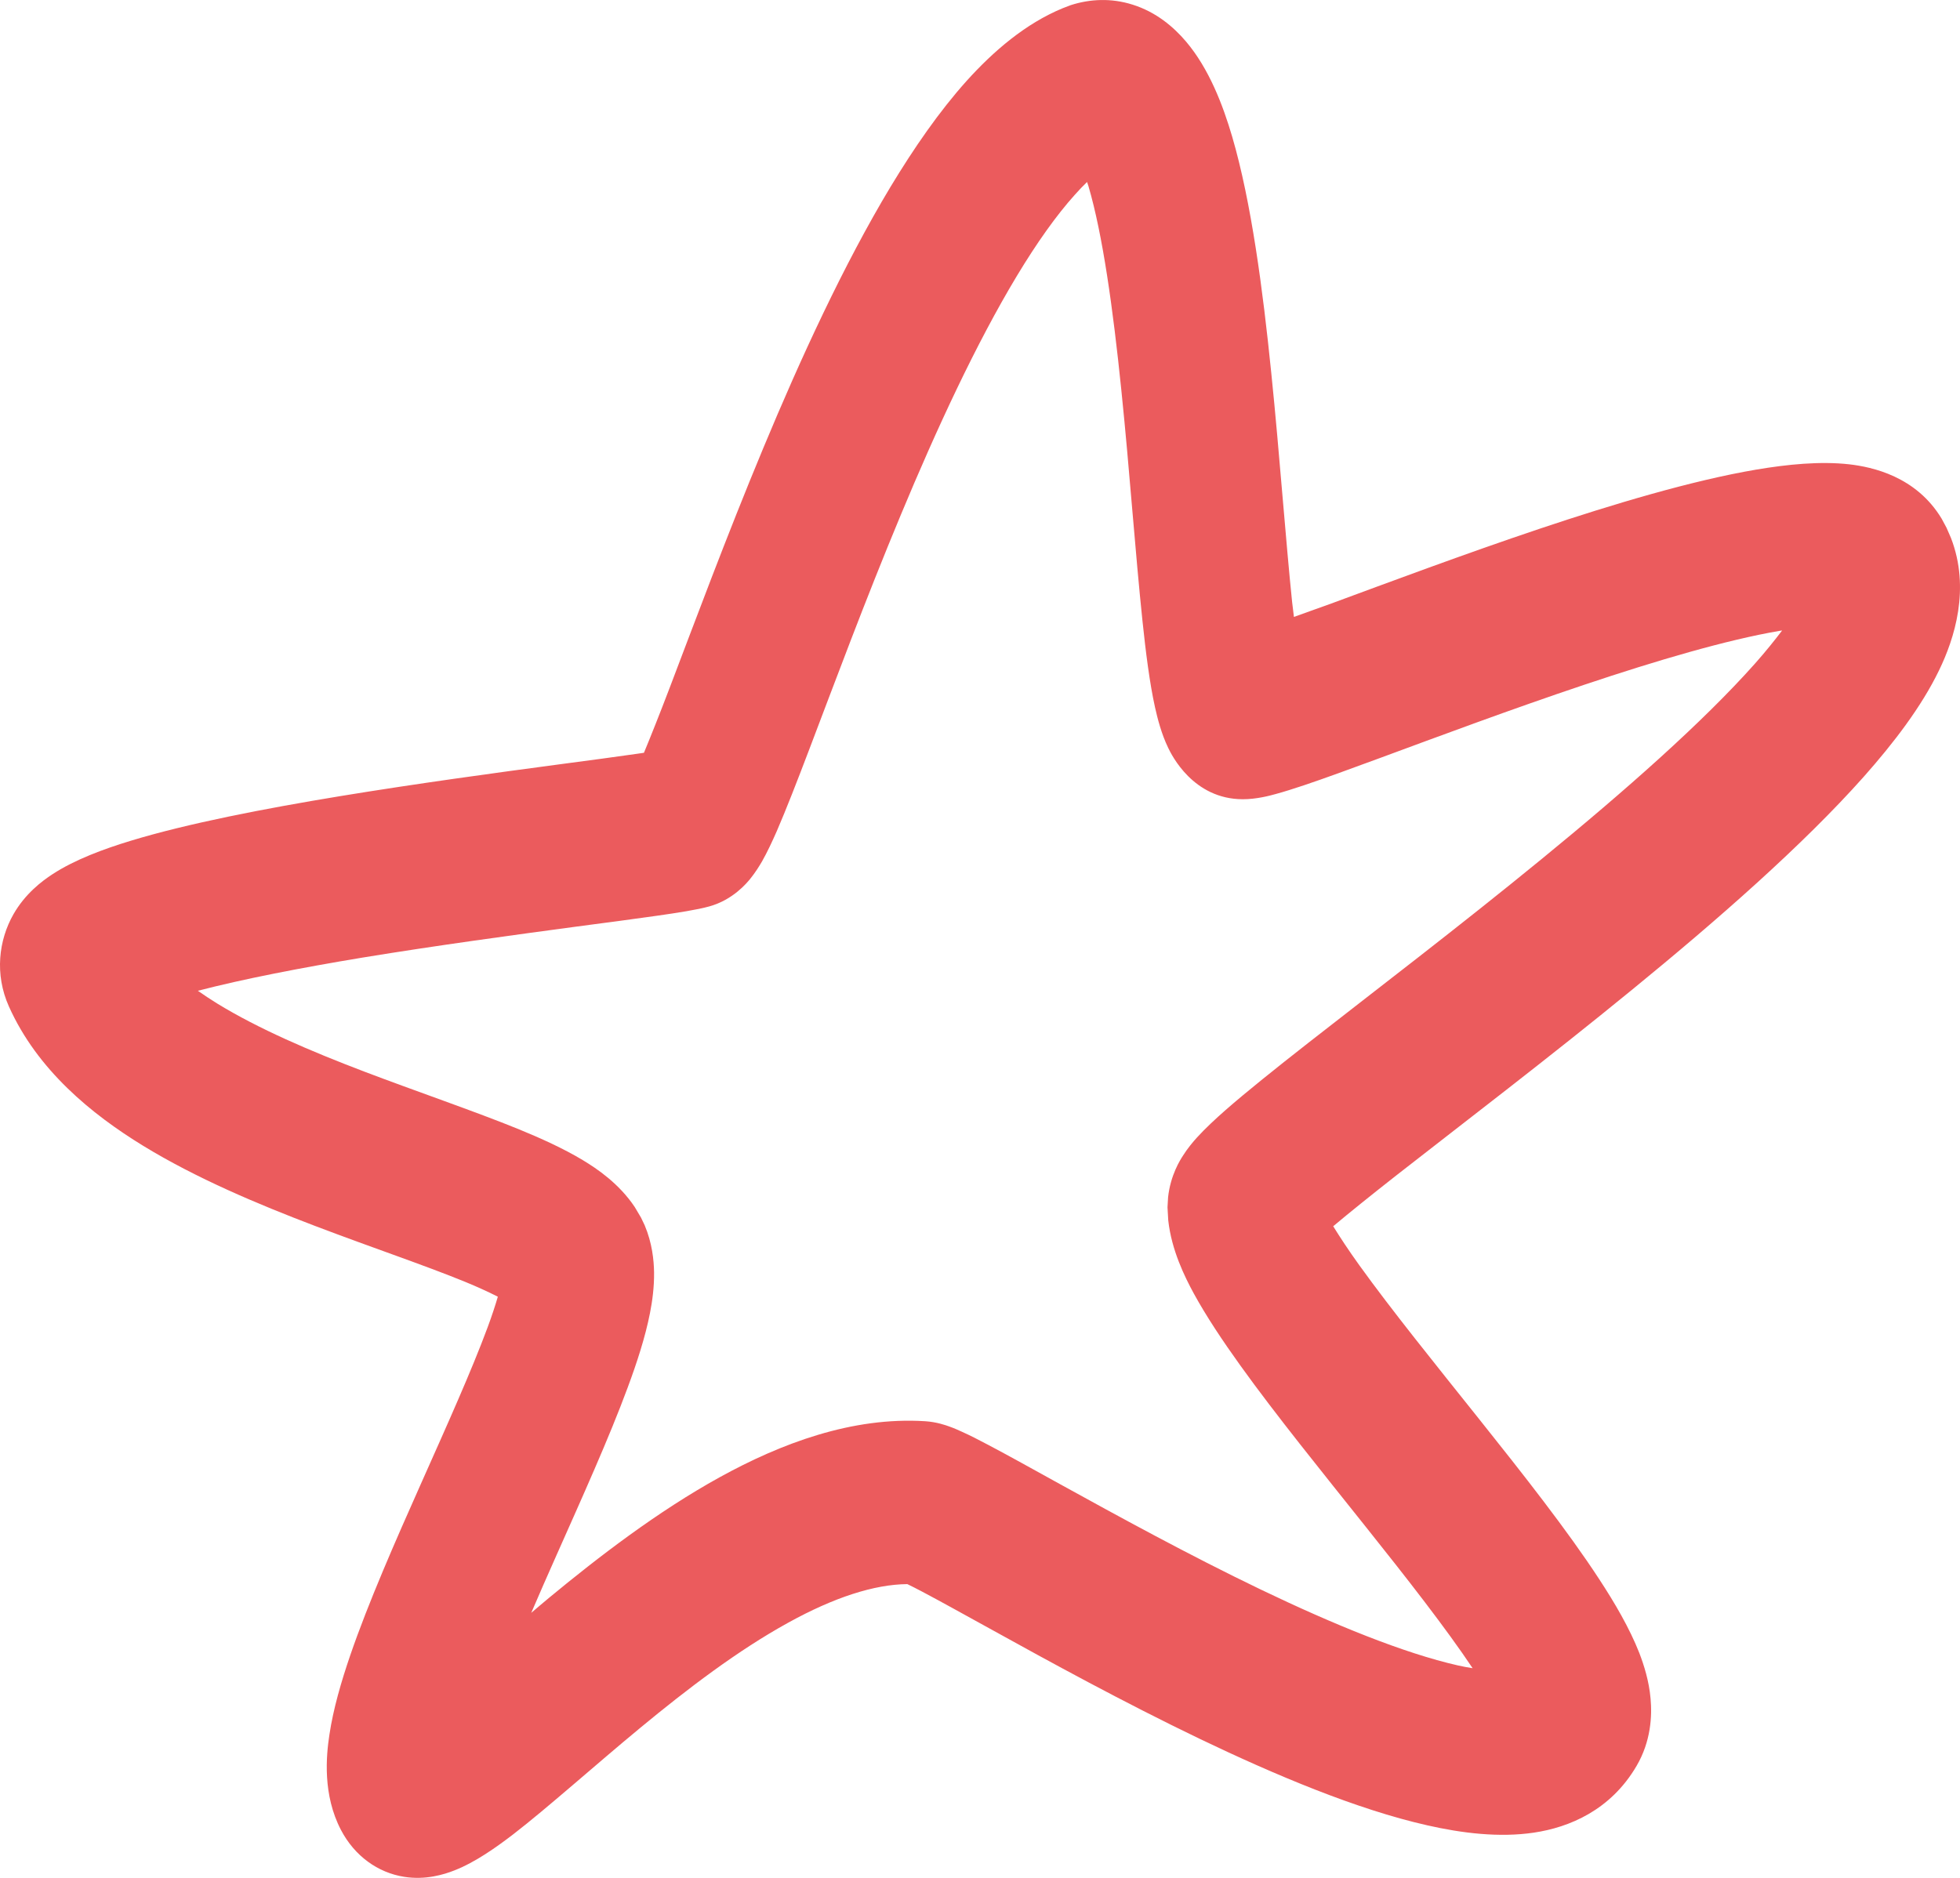 <svg width="24" height="23" viewBox="0 0 24 23" fill="none" xmlns="http://www.w3.org/2000/svg">
<path d="M13.111 0.063C13.347 -0.013 13.607 -0.026 13.869 0.057C14.156 0.147 14.37 0.329 14.522 0.508C14.805 0.841 14.975 1.289 15.088 1.674C15.323 2.476 15.464 3.555 15.566 4.562C15.619 5.077 15.663 5.596 15.704 6.075C15.746 6.559 15.783 6.999 15.822 7.375C15.829 7.438 15.838 7.498 15.844 7.556C15.982 7.506 16.136 7.452 16.301 7.392C17.009 7.131 17.93 6.786 18.85 6.477C19.763 6.171 20.721 5.885 21.503 5.752C21.888 5.687 22.289 5.647 22.644 5.687C22.923 5.719 23.463 5.833 23.776 6.354L23.835 6.464L23.889 6.588C24.13 7.21 23.931 7.824 23.743 8.211C23.528 8.656 23.189 9.099 22.821 9.514C22.076 10.352 21.026 11.271 19.992 12.116C18.955 12.965 17.881 13.783 17.098 14.396C16.786 14.641 16.525 14.851 16.325 15.019C16.409 15.155 16.515 15.316 16.645 15.497C17.043 16.05 17.571 16.703 18.116 17.386C18.645 18.049 19.195 18.748 19.581 19.34C19.772 19.631 19.955 19.944 20.073 20.245C20.131 20.396 20.192 20.589 20.211 20.803C20.231 21.019 20.215 21.329 20.04 21.628C19.723 22.171 19.215 22.382 18.782 22.446C18.358 22.509 17.901 22.453 17.475 22.356C16.615 22.162 15.613 21.74 14.688 21.296C13.752 20.846 12.837 20.344 12.145 19.961C11.793 19.767 11.507 19.608 11.295 19.496C11.217 19.455 11.156 19.424 11.11 19.402C10.706 19.406 10.215 19.563 9.649 19.876C9.039 20.212 8.423 20.68 7.838 21.164C7.297 21.611 6.695 22.15 6.285 22.466C6.08 22.623 5.822 22.808 5.563 22.909C5.436 22.959 5.211 23.029 4.948 22.987C4.627 22.936 4.343 22.733 4.176 22.415C3.95 21.984 3.993 21.51 4.034 21.244C4.081 20.93 4.179 20.594 4.289 20.273C4.51 19.629 4.842 18.874 5.153 18.176C5.475 17.453 5.774 16.789 5.972 16.254C6.026 16.108 6.066 15.984 6.096 15.882C5.991 15.829 5.859 15.767 5.696 15.7C5.174 15.487 4.585 15.292 3.849 15.012C3.159 14.749 2.404 14.432 1.752 14.033C1.119 13.645 0.457 13.104 0.109 12.327C-0.068 11.932 -0.015 11.514 0.164 11.199C0.308 10.946 0.513 10.792 0.643 10.707C0.916 10.529 1.27 10.398 1.603 10.297C2.296 10.086 3.236 9.904 4.165 9.751C5.104 9.597 6.073 9.465 6.839 9.363C7.225 9.312 7.555 9.268 7.81 9.231C7.836 9.228 7.861 9.223 7.885 9.22C7.968 9.02 8.075 8.752 8.202 8.419C8.497 7.645 8.893 6.576 9.348 5.484C9.801 4.395 10.331 3.242 10.904 2.289C11.192 1.812 11.502 1.363 11.836 0.991C12.165 0.626 12.557 0.289 13.012 0.101L13.111 0.063ZM13.16 2.387C12.937 2.635 12.698 2.97 12.45 3.382C11.954 4.206 11.47 5.25 11.03 6.307C10.591 7.36 10.211 8.386 9.908 9.182C9.76 9.571 9.624 9.921 9.512 10.179C9.457 10.304 9.395 10.438 9.33 10.552C9.298 10.607 9.249 10.687 9.184 10.767C9.147 10.811 8.978 11.021 8.684 11.102C8.538 11.143 8.289 11.181 8.051 11.215C7.786 11.253 7.446 11.298 7.065 11.348C6.298 11.451 5.352 11.579 4.442 11.728C3.681 11.854 2.972 11.992 2.423 12.135C2.496 12.186 2.575 12.239 2.661 12.292C3.166 12.601 3.794 12.871 4.461 13.125C5.081 13.361 5.821 13.614 6.348 13.829C6.624 13.942 6.9 14.067 7.136 14.209C7.313 14.316 7.58 14.496 7.772 14.783L7.849 14.913L7.894 15.007C7.986 15.225 8.007 15.436 8.009 15.586C8.011 15.764 7.988 15.935 7.959 16.082C7.902 16.374 7.799 16.691 7.685 16.997C7.458 17.612 7.123 18.353 6.816 19.044C6.707 19.287 6.604 19.525 6.505 19.754C6.574 19.696 6.644 19.635 6.718 19.574C7.33 19.068 8.052 18.513 8.811 18.094C9.561 17.68 10.434 17.35 11.329 17.407C11.469 17.416 11.584 17.457 11.622 17.471C11.679 17.491 11.734 17.515 11.781 17.537C11.877 17.58 11.988 17.637 12.103 17.698C12.336 17.821 12.643 17.991 12.984 18.18C13.677 18.562 14.551 19.042 15.437 19.468C16.334 19.899 17.191 20.248 17.852 20.398C17.916 20.413 17.976 20.423 18.032 20.432C17.706 19.944 17.236 19.342 16.718 18.693C16.194 18.035 15.623 17.331 15.189 16.726C14.972 16.424 14.77 16.121 14.617 15.841C14.508 15.64 14.345 15.313 14.305 14.946L14.296 14.787L14.303 14.665C14.332 14.392 14.453 14.205 14.483 14.158C14.542 14.064 14.608 13.986 14.657 13.932C14.758 13.821 14.883 13.705 15.008 13.595C15.265 13.37 15.618 13.088 16.016 12.776C16.827 12.141 17.862 11.353 18.879 10.52C19.901 9.684 20.853 8.844 21.491 8.126C21.622 7.978 21.731 7.842 21.822 7.722C21.811 7.723 21.8 7.726 21.789 7.727C21.145 7.837 20.294 8.087 19.396 8.388C18.507 8.686 17.616 9.019 16.895 9.285C16.539 9.416 16.218 9.534 15.967 9.618C15.841 9.66 15.722 9.698 15.618 9.726C15.544 9.747 15.382 9.789 15.219 9.789C14.609 9.789 14.345 9.244 14.304 9.159C14.221 8.987 14.174 8.801 14.143 8.663C14.078 8.37 14.03 7.992 13.989 7.601C13.947 7.2 13.907 6.737 13.866 6.26C13.825 5.778 13.782 5.277 13.731 4.782C13.628 3.772 13.502 2.872 13.328 2.28C13.323 2.262 13.316 2.245 13.311 2.229C13.264 2.274 13.213 2.327 13.16 2.387Z" fill="#EB5B5D"/>
</svg>
